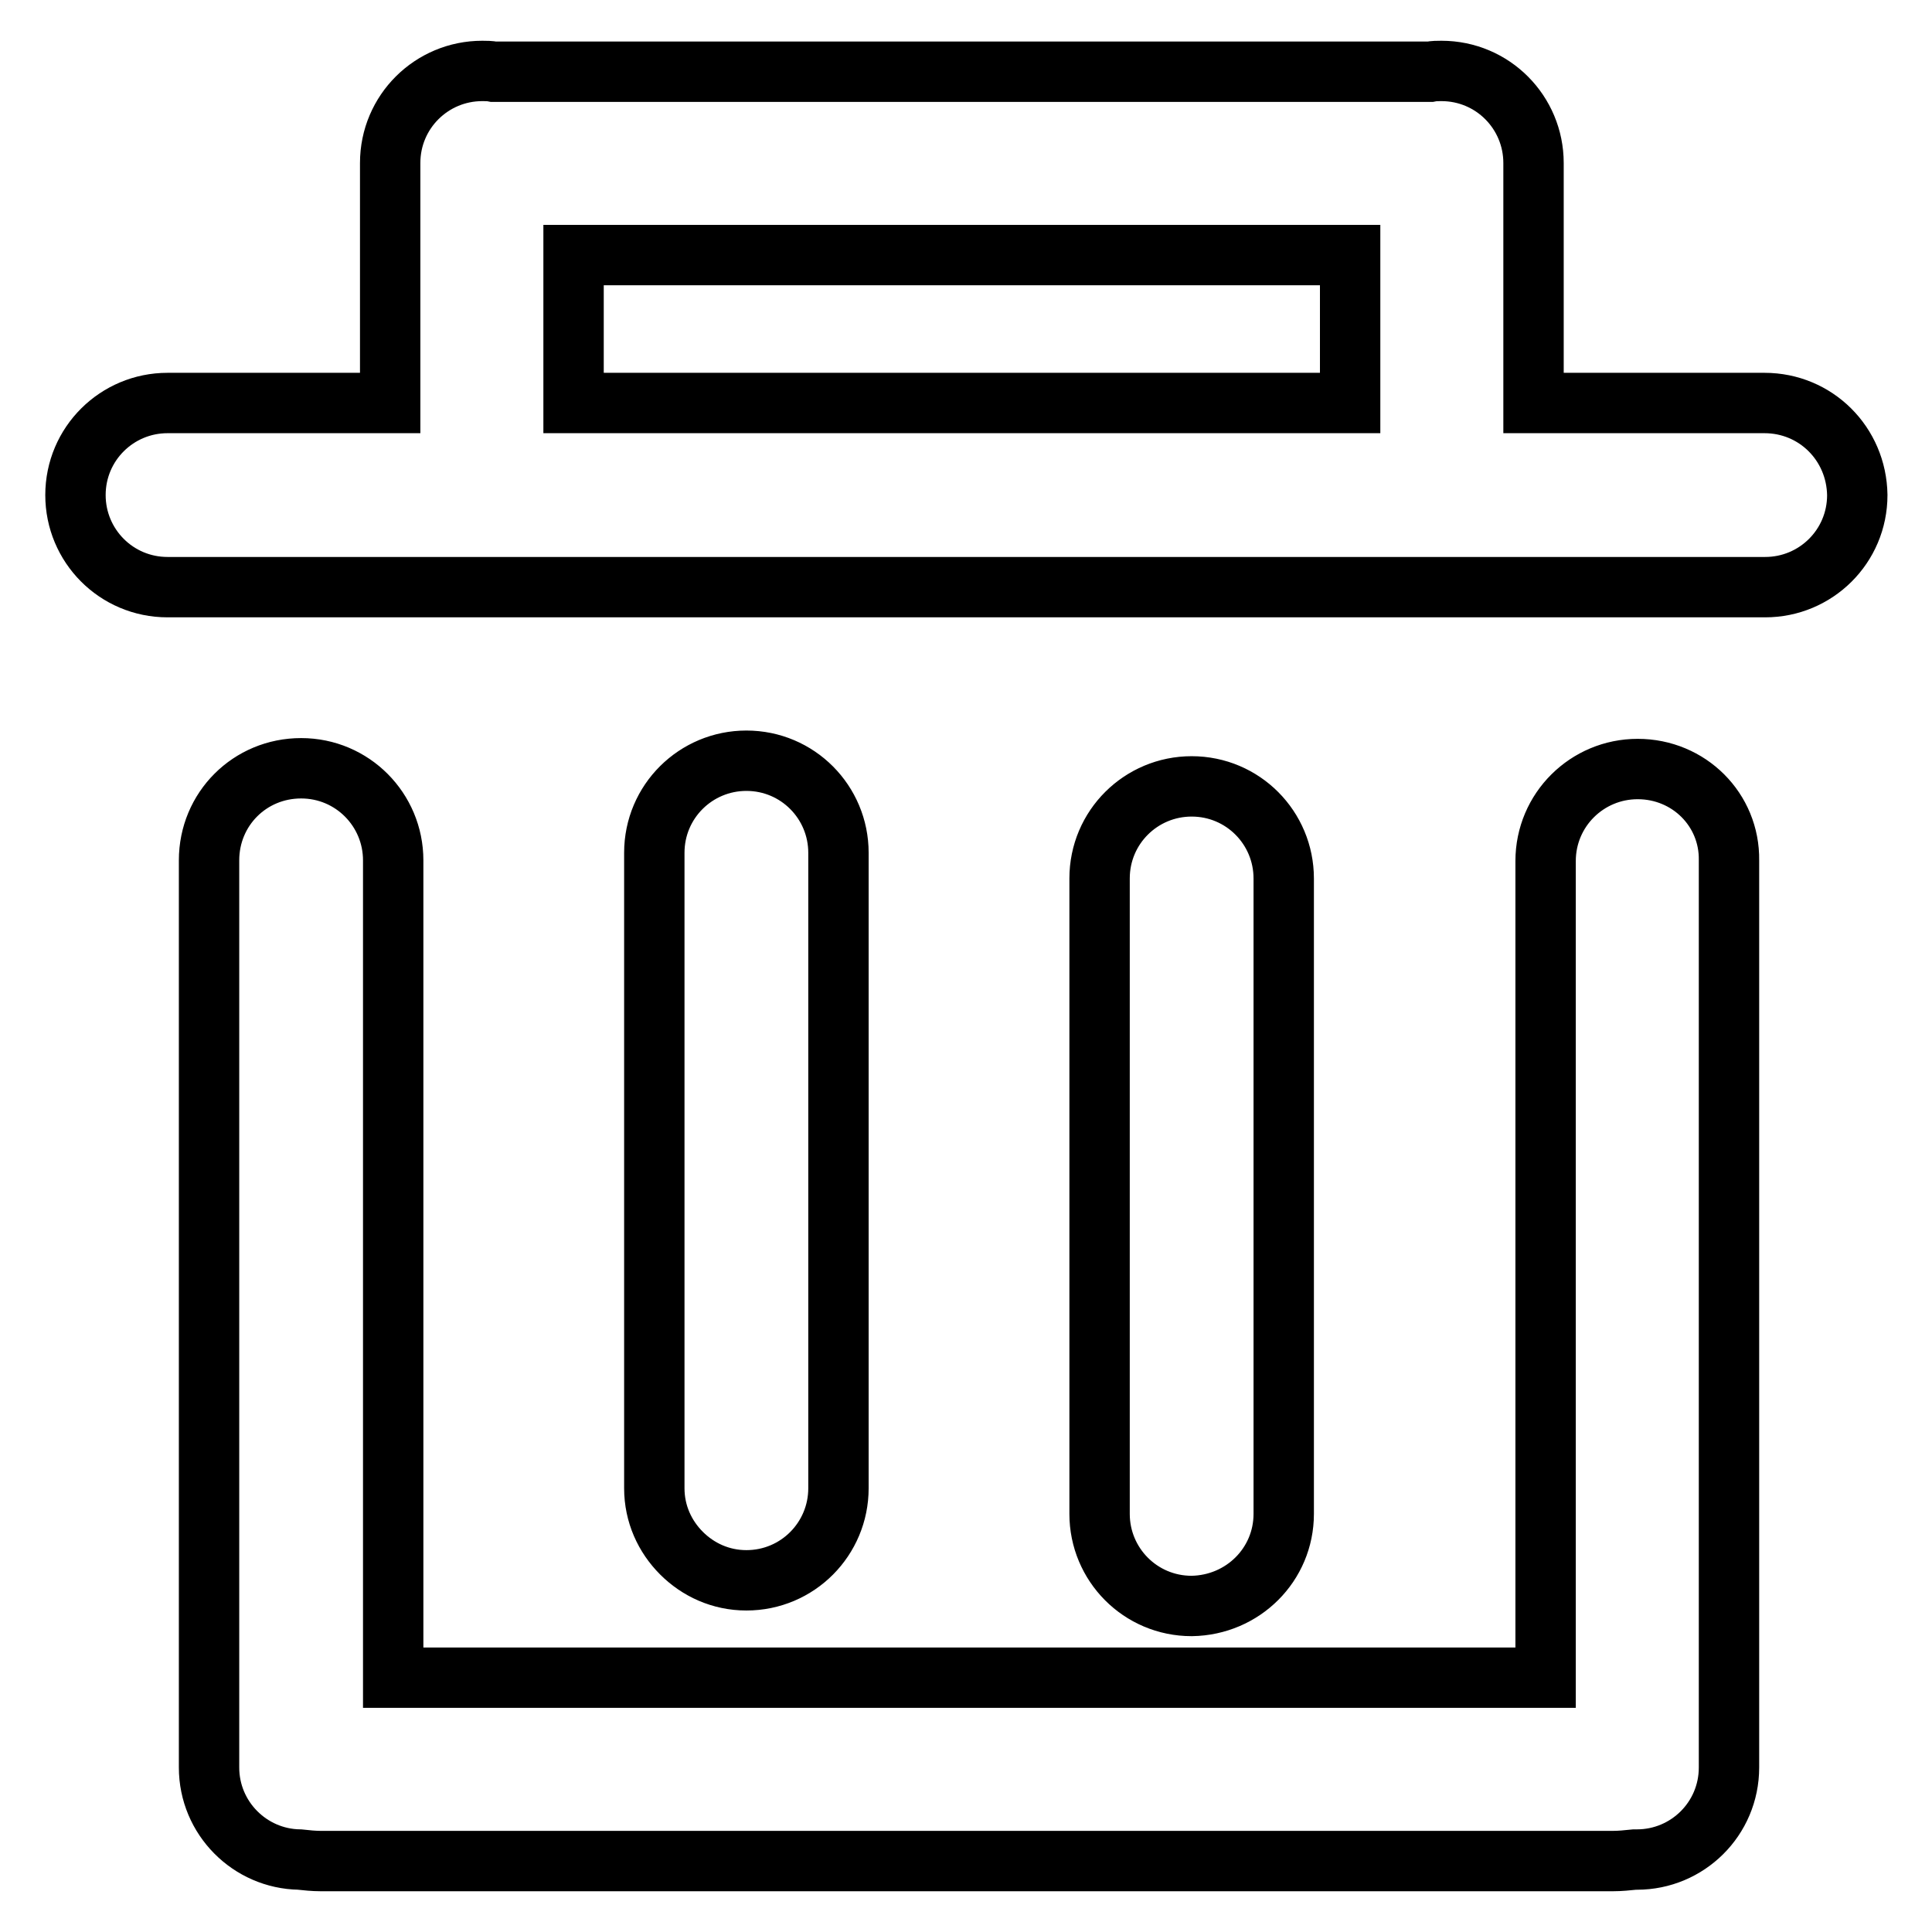 <?xml version="1.0" encoding="utf-8"?>
<!-- Svg Vector Icons : http://www.onlinewebfonts.com/icon -->
<!DOCTYPE svg PUBLIC "-//W3C//DTD SVG 1.1//EN" "http://www.w3.org/Graphics/SVG/1.1/DTD/svg11.dtd">
<svg version="1.1" xmlns="http://www.w3.org/2000/svg" xmlns:xlink="http://www.w3.org/1999/xlink" x="0px" y="0px" viewBox="0 0 256 256" enable-background="new 0 0 256 256" xml:space="preserve">
<g> <path stroke-width="8" fill-opacity="0" stroke="#000000"  d="M111.1,197.2v-84.2c0-6.7-5.4-12.2-12.2-12.2c-6.7,0-12.2,5.4-12.2,12.2v84.2c0,3.4,1.4,6.4,3.6,8.6 c2.2,2.2,5.2,3.6,8.6,3.6C105.7,209.4,111.1,203.9,111.1,197.2z M217,101.9c-6.7,0-12.2,5.4-12.2,12.2v108.2H52.1V114 c0-6.7-5.4-12.2-12.2-12.2s-12.2,5.4-12.2,12.2v120.2c0,6.7,5.4,12.1,12,12.2c0.9,0.1,1.9,0.2,2.8,0.2h171.2c1,0,1.9-0.1,2.9-0.2 c0.1,0,0.2,0,0.3,0c6.7,0,12.2-5.4,12.2-12.2V114C229.2,107.3,223.8,101.9,217,101.9z M170.1,200.6v-84.2c0-6.7-5.4-12.2-12.2-12.2 c-6.7,0-12.2,5.4-12.2,12.2v84.2c0,6.7,5.4,12.2,12.2,12.2C164.7,212.7,170.1,207.3,170.1,200.6z M233.8,53.4h-30.6V21.6 c0-6.7-5.4-12.2-12.2-12.2c-0.5,0-1,0-1.5,0.1c0,0,0,0,0,0H65.4c-0.5-0.1-1-0.1-1.5-0.1c-6.7,0-12.2,5.4-12.2,12.2v31.8H22.2 c-6.7,0-12.2,5.4-12.2,12.2c0,6.7,5.4,12.2,12.2,12.2h211.7c6.7,0,12.2-5.4,12.2-12.2C246,58.8,240.6,53.4,233.8,53.4z M178.9,53.4 H76V33.8h102.9V53.4z"/></g>
</svg>